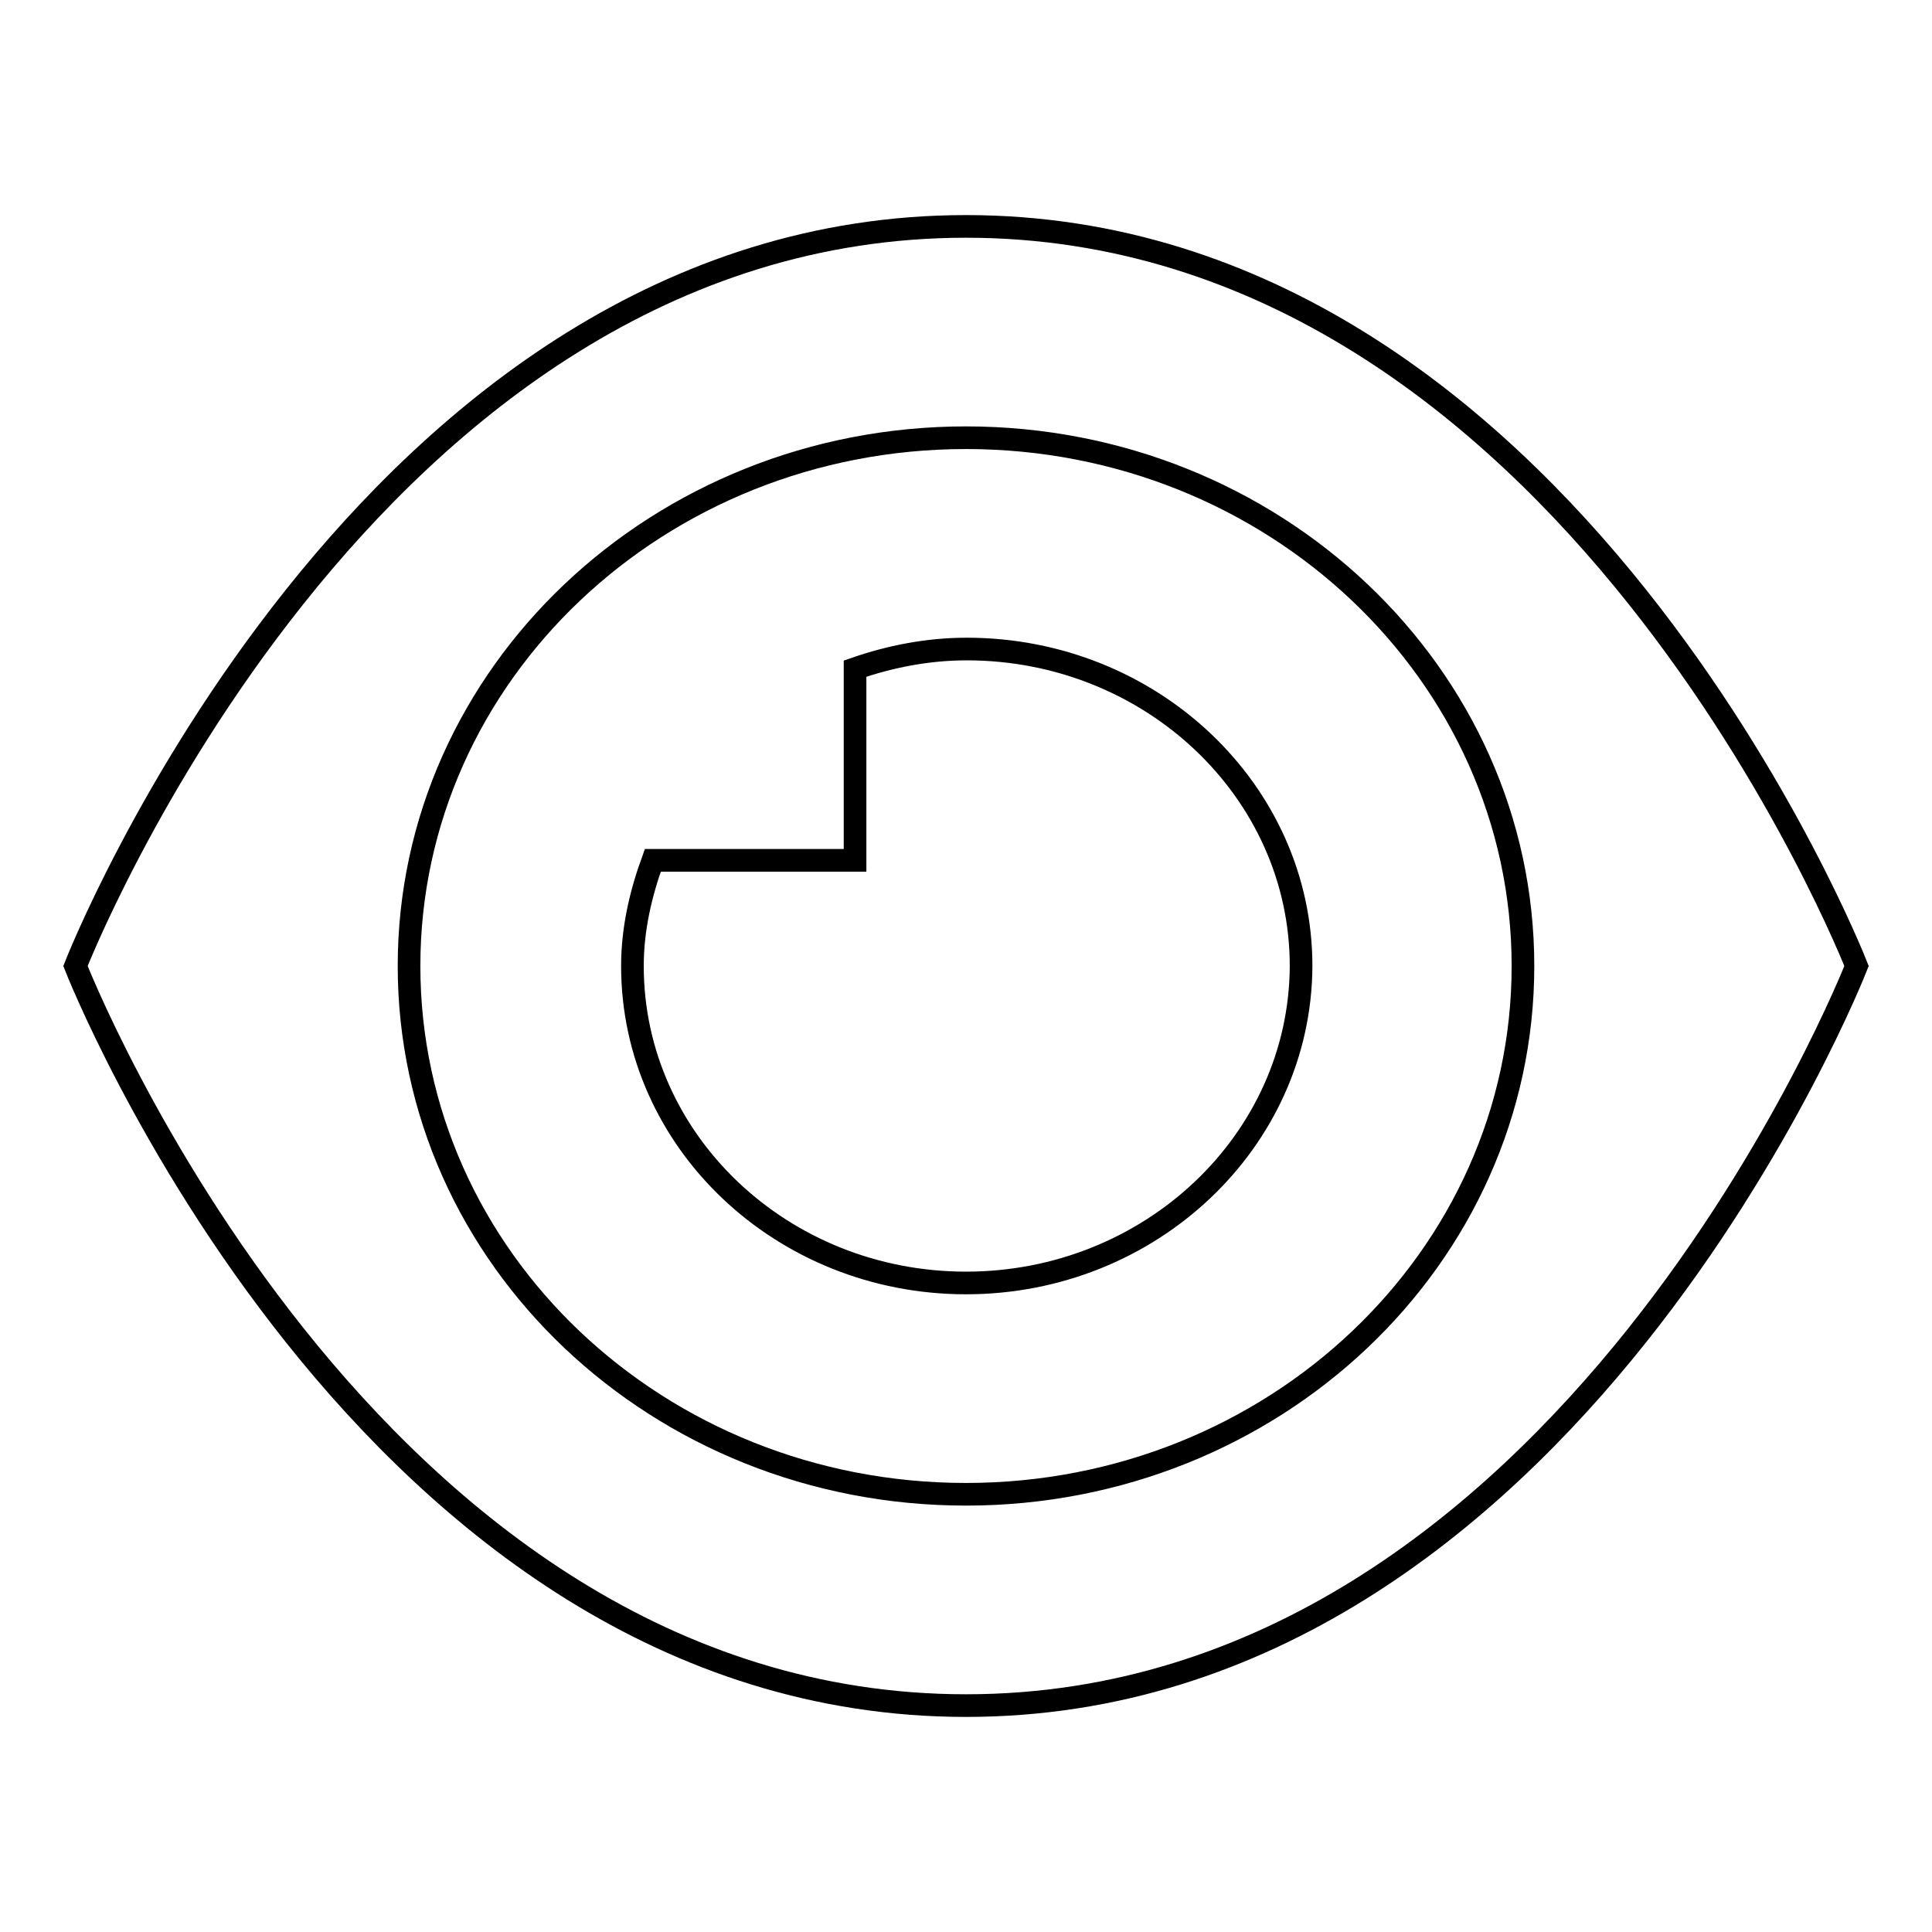 <?xml version="1.0" encoding="utf-8"?>
<!-- Svg Vector Icons : http://www.onlinewebfonts.com/icon -->
<!DOCTYPE svg PUBLIC "-//W3C//DTD SVG 1.1//EN" "http://www.w3.org/Graphics/SVG/1.1/DTD/svg11.dtd">
<svg version="1.1" xmlns="http://www.w3.org/2000/svg" xmlns:xlink="http://www.w3.org/1999/xlink" x="0px" y="0px" viewBox="0 0 256 256" enable-background="new 0 0 256 256" xml:space="preserve">
<g><g><path stroke-width="3" fill-opacity="0" stroke="#000000"  d="M128,226c-79.7,0-118-98-118-98s38.3-98,118-98s118,98,118,98S207.7,226,128,226z M128,58c-40.7,0-73.8,31.3-73.8,70c0,38.7,33,70,73.8,70c40.7,0,73.8-31.3,73.8-70C201.8,89.3,168.7,58,128,58z M128,170c-24.4,0-44.2-18.8-44.2-42c0-4.9,1.1-9.6,2.7-14h26.8V88.6c4.6-1.6,9.6-2.6,14.8-2.6c24.4,0,44.3,18.8,44.3,42C172.3,151.2,152.4,170,128,170z"/></g></g>
</svg>